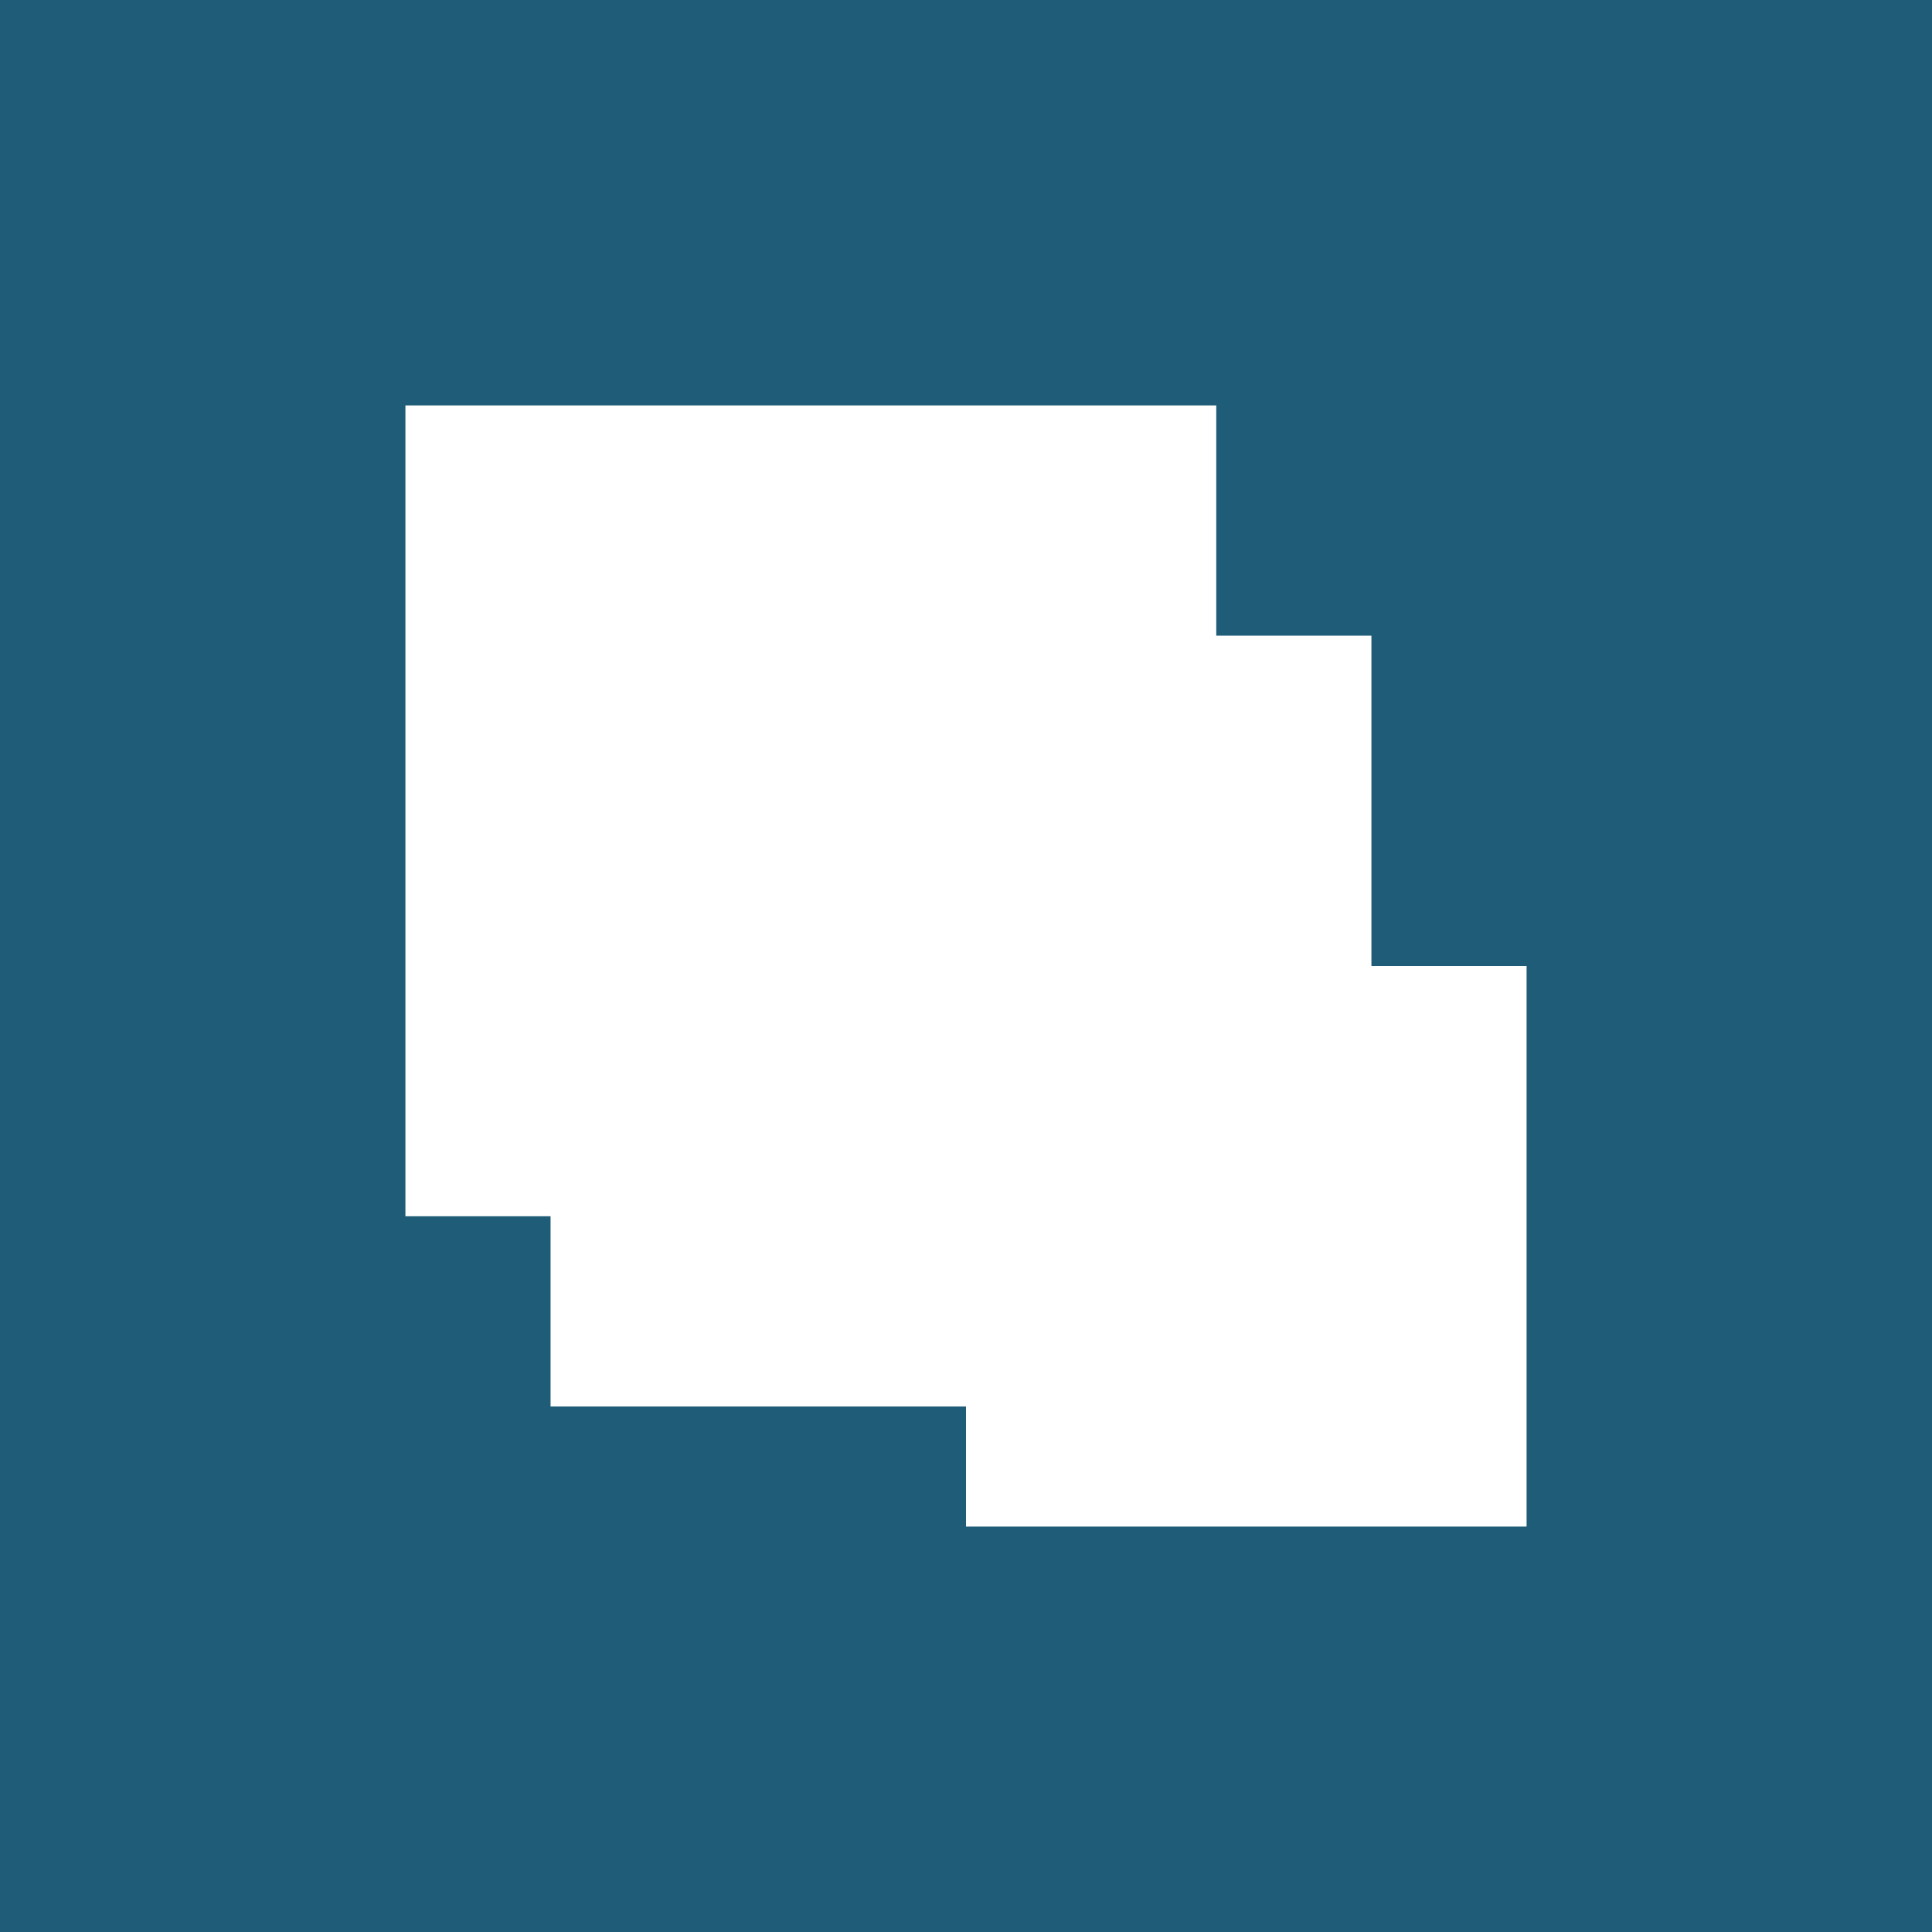 <?xml version="1.0" encoding="UTF-8"?>
<!-- Generator: Adobe Illustrator 28.3.0, SVG Export Plug-In . SVG Version: 6.00 Build 0)  -->
<svg xmlns="http://www.w3.org/2000/svg" xmlns:xlink="http://www.w3.org/1999/xlink" version="1.1" id="Layer_1" x="0px" y="0px" viewBox="0 0 38.6 38.6" style="enable-background:new 0 0 38.6 38.6;" xml:space="preserve">
<style type="text/css">
	.st0{fill:#1F5C77;}
	.st1{fill:#FFFFFF;}
</style>
<rect class="st0" width="38.6" height="38.6"></rect>
<polygon class="st1" points="27.4,19.3 27.4,12.7 24.3,12.7 24.3,8.1 8.1,8.1 8.1,24.3 11,24.3 11,28.1 19.3,28.1 19.3,30.5   30.5,30.5 30.5,19.3 "></polygon>
</svg>
